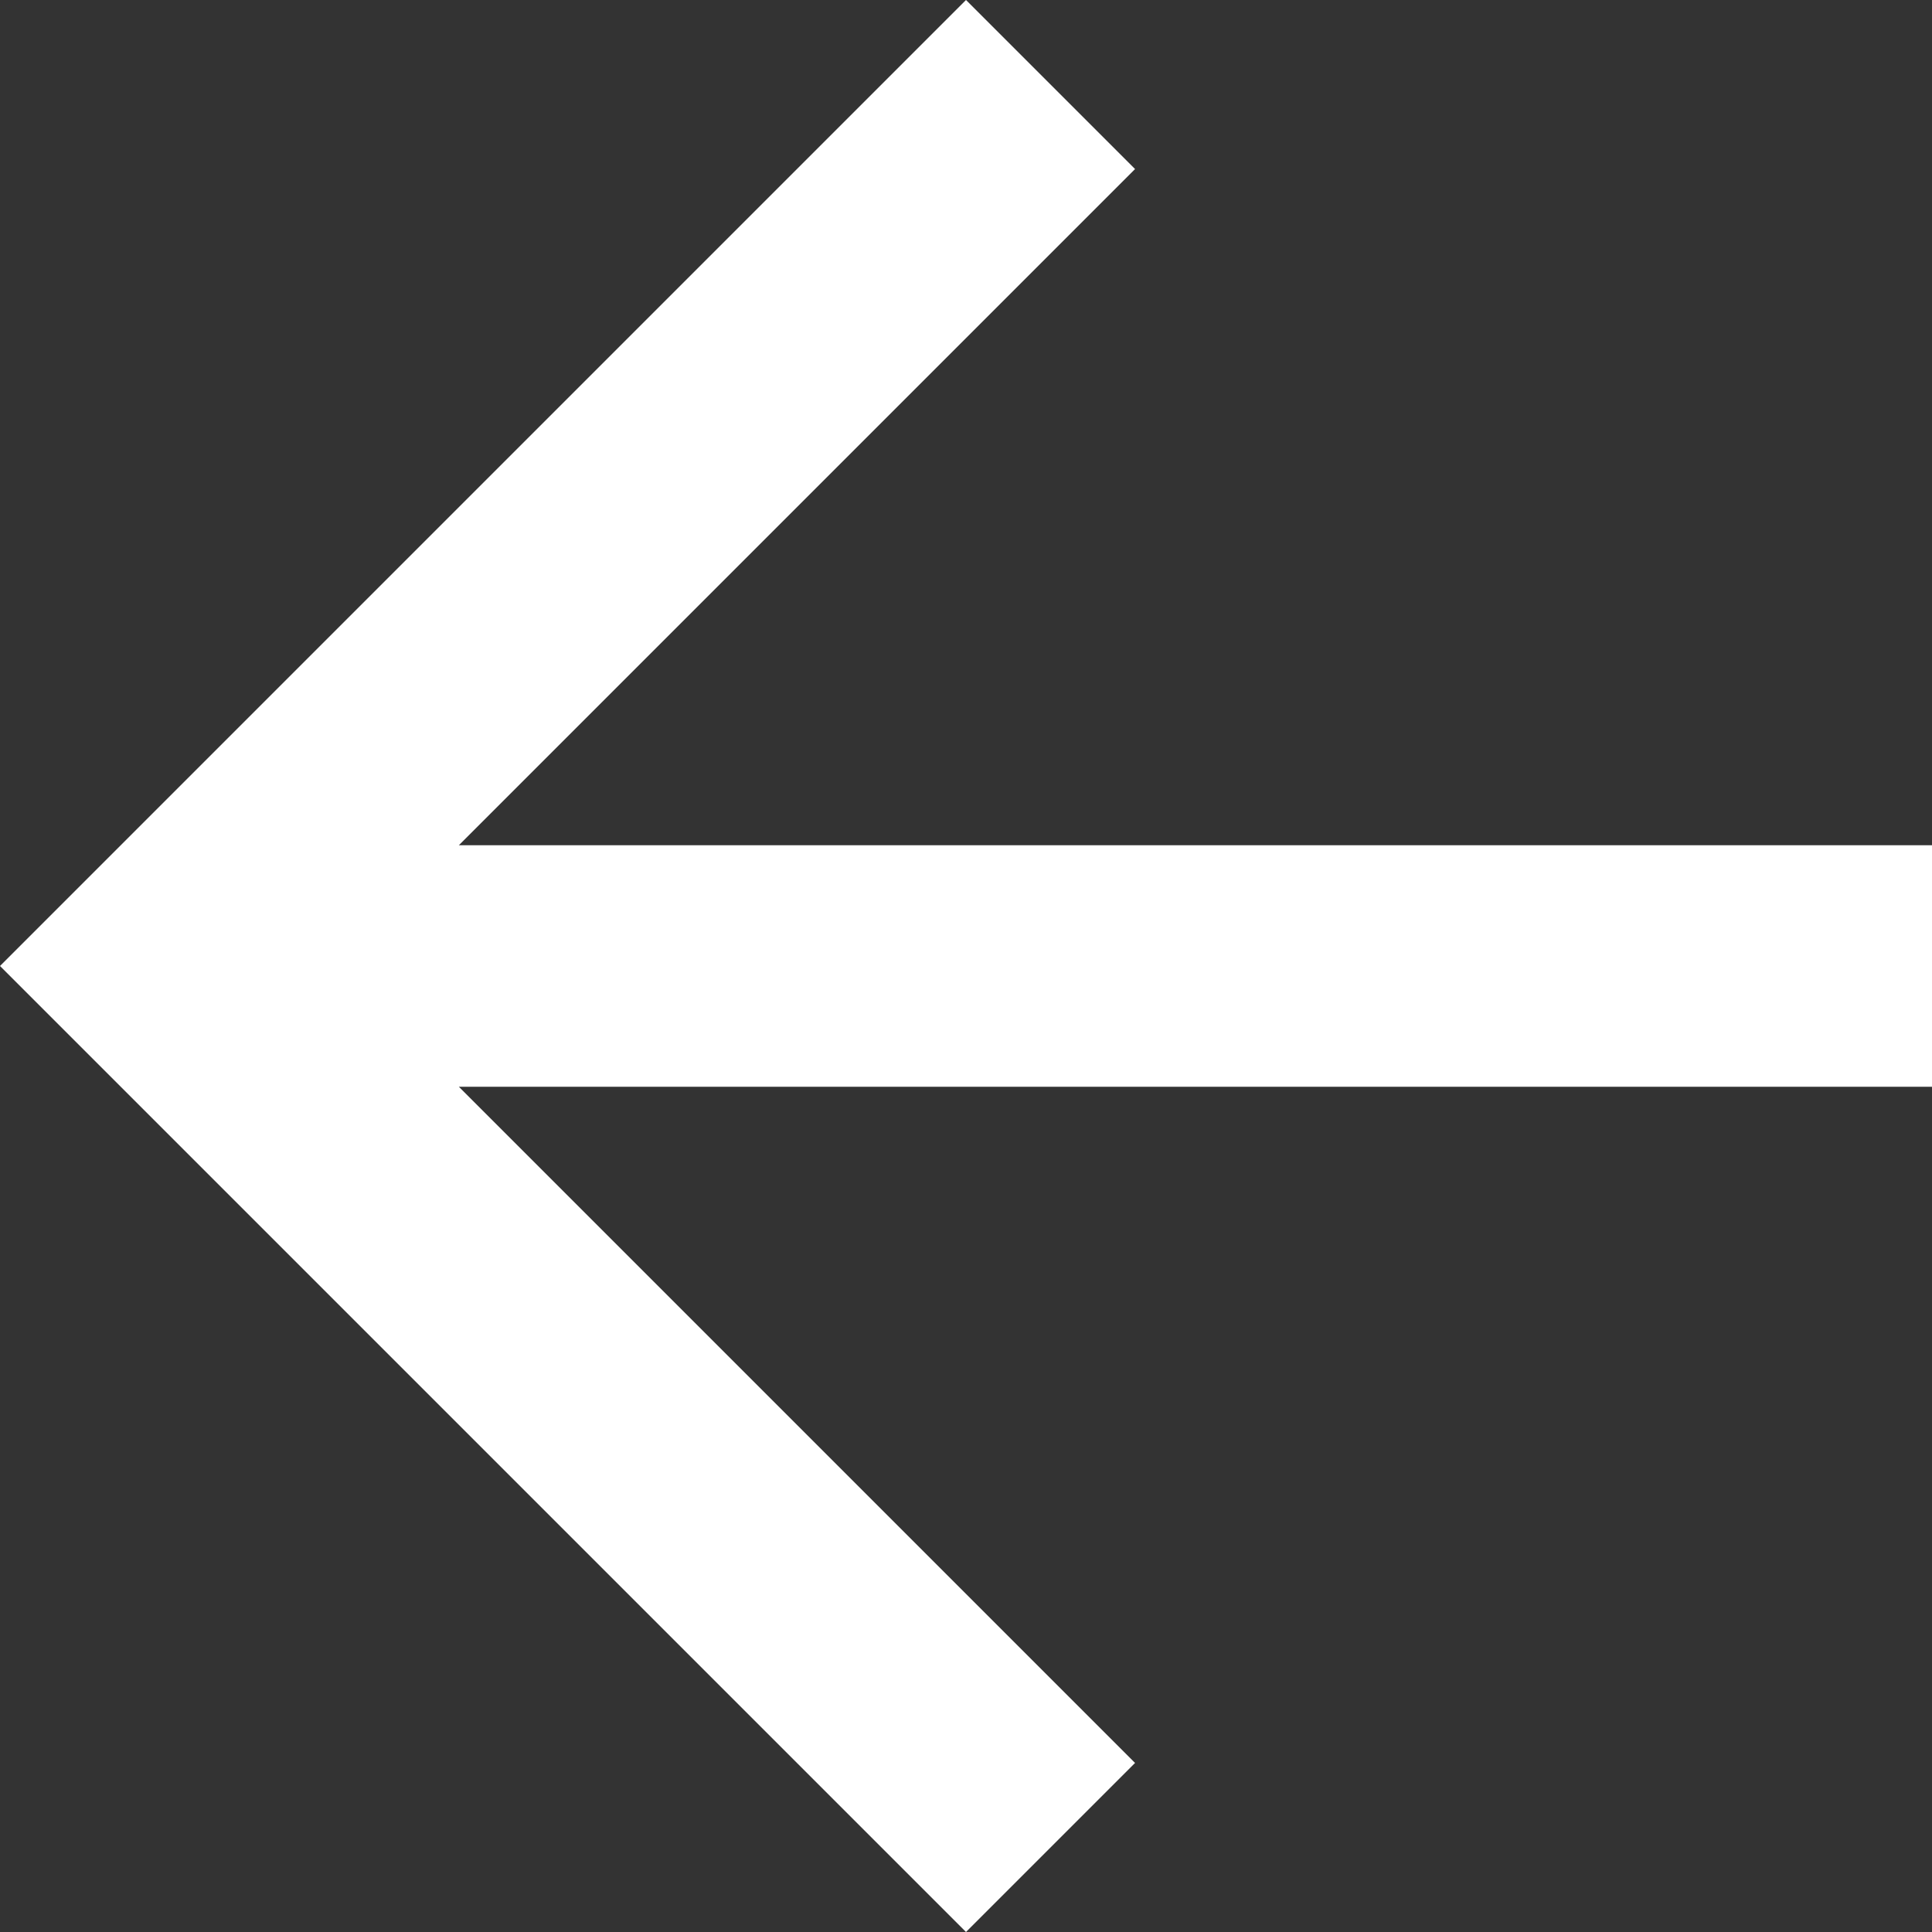 <svg id="slider-left-light" xmlns="http://www.w3.org/2000/svg" width="24" height="24" viewBox="0 0 24 24">
  <rect x="0" y="0" width="24" height="24" fill="#333333" stroke="none"/>
  <g id="arrow-forward">
    <path id="Path_34990" data-name="Path 34990" d="M12,0l2.1,2.1L5.7,10.5H24v3H5.7l8.4,8.4L12,24,0,12Z" fill="#fff"/>
  </g>
</svg>
